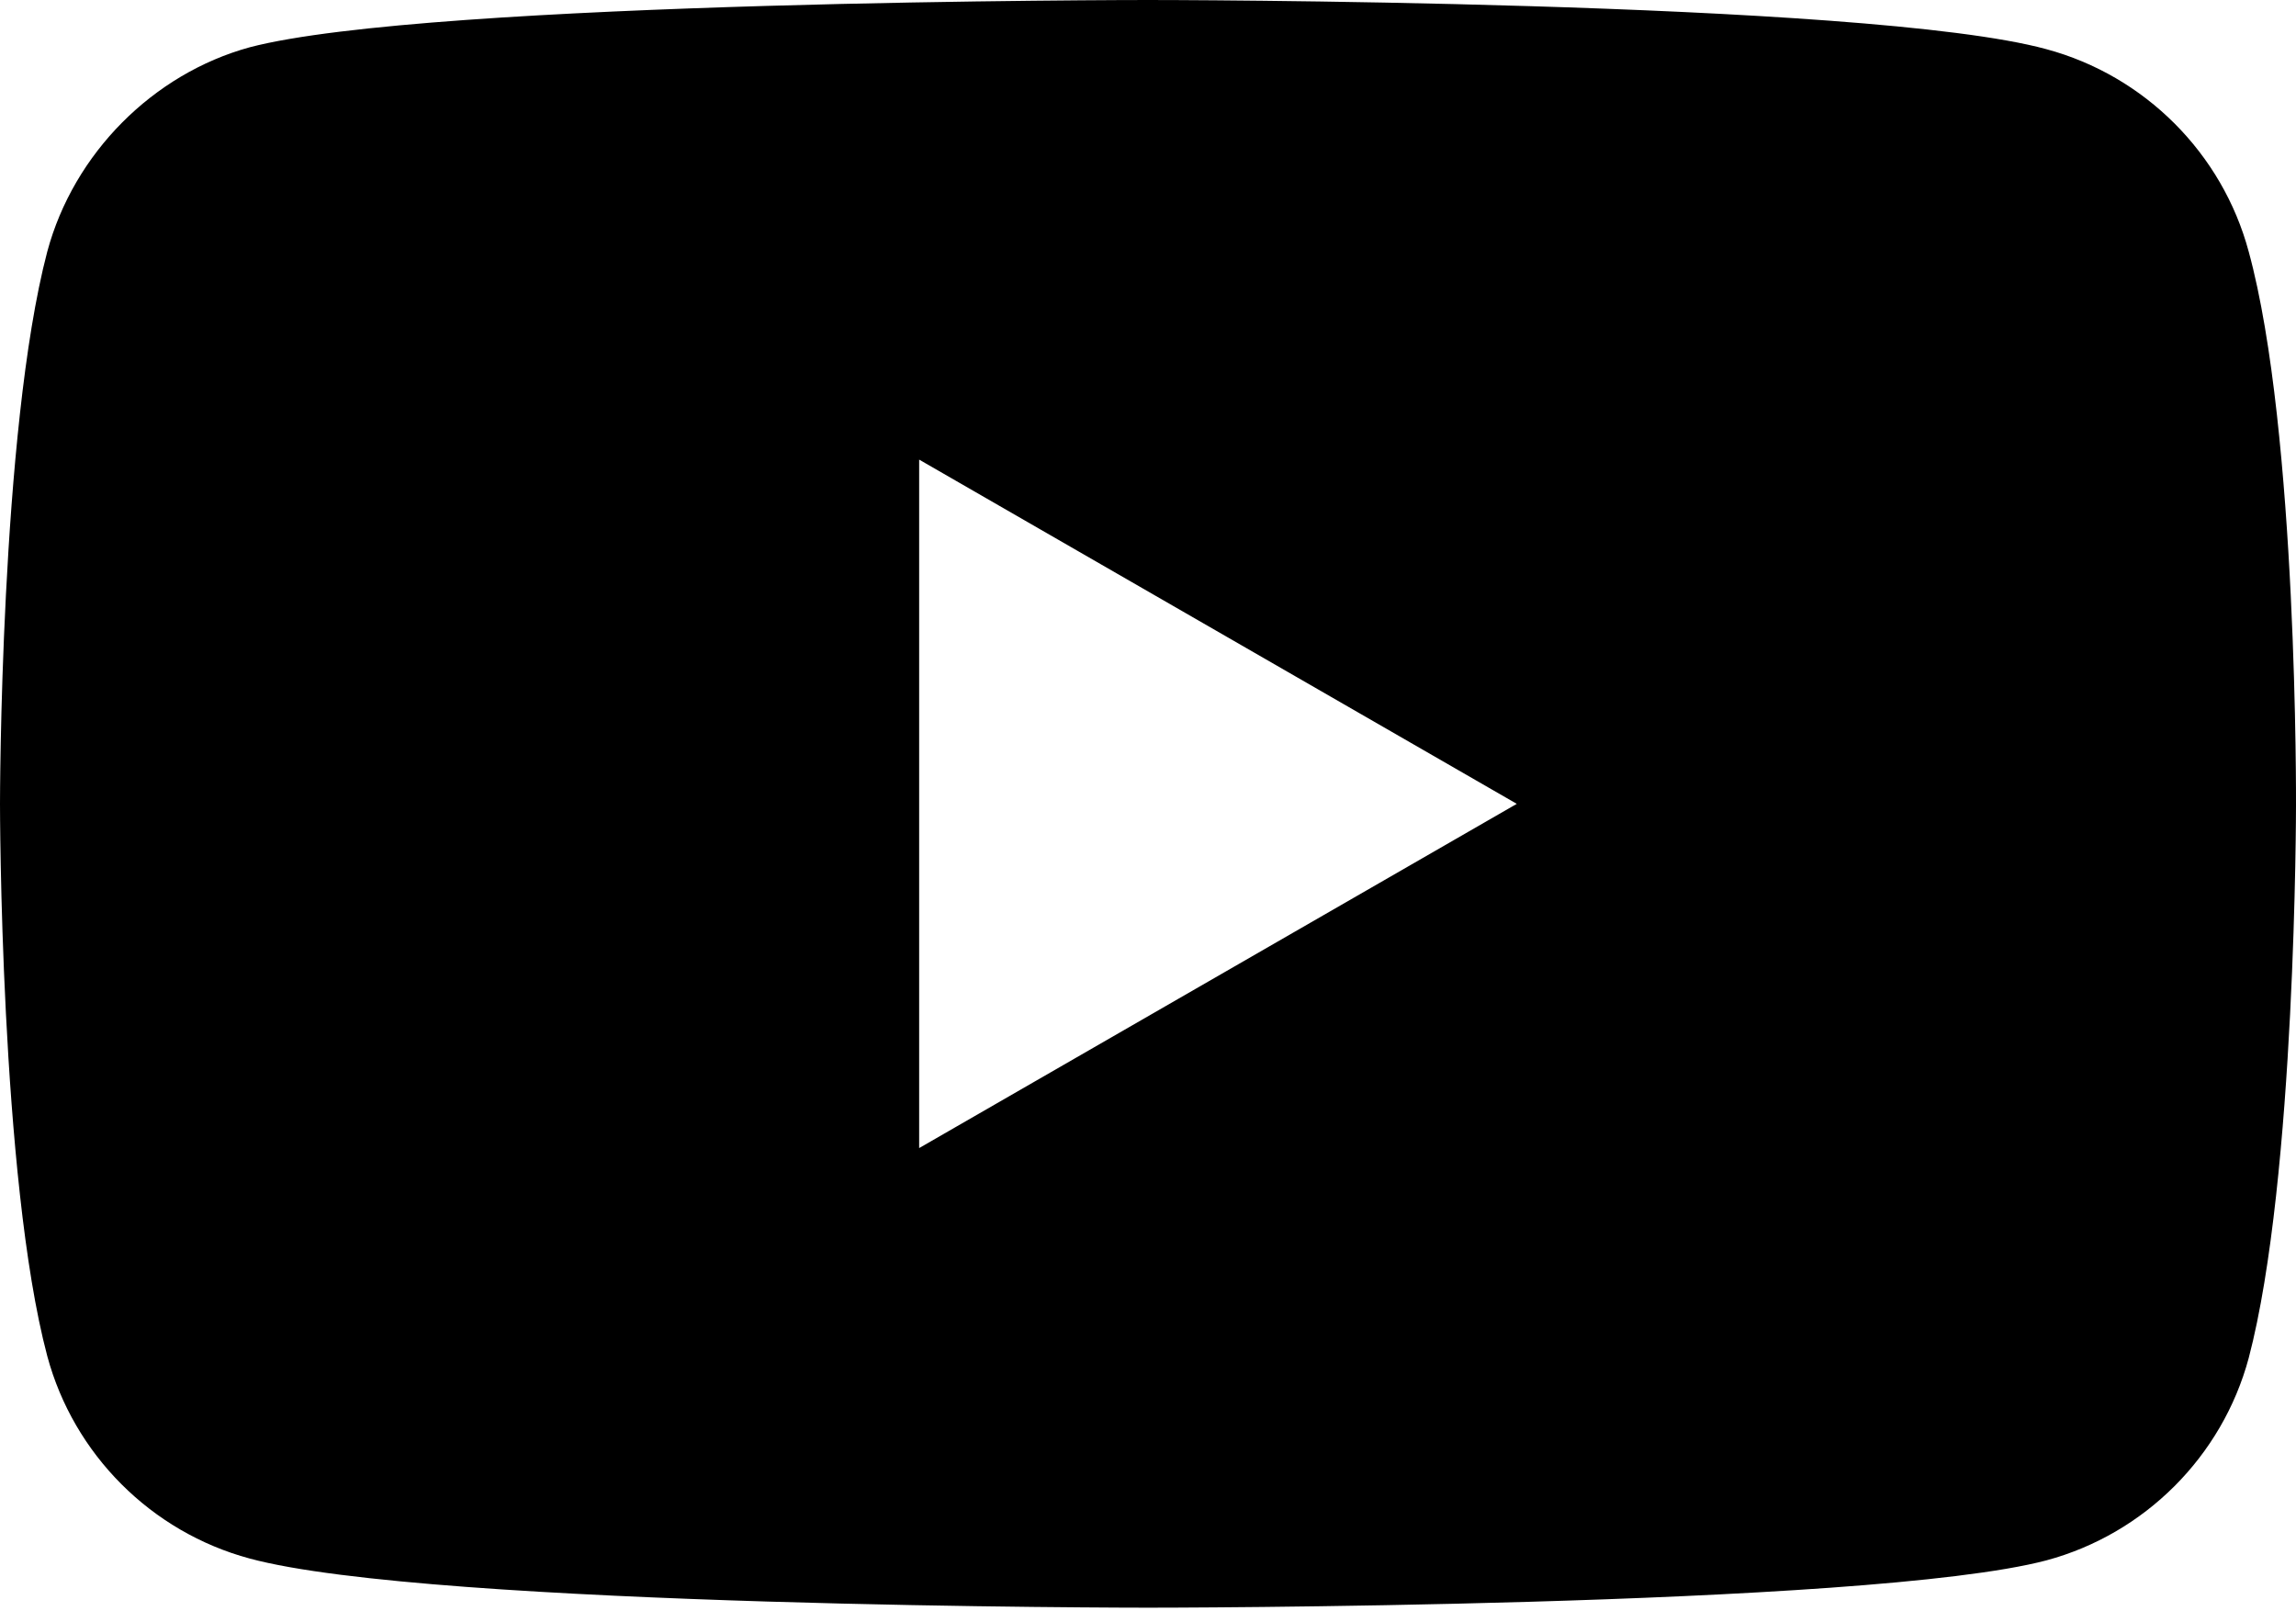 <?xml version="1.0" encoding="UTF-8"?>
<svg xmlns="http://www.w3.org/2000/svg" xmlns:xlink="http://www.w3.org/1999/xlink" width="640px" height="449px" viewBox="0 0 640 449" version="1.1">
  <title>youtube</title>
  <defs>
    <filter color-interpolation-filters="auto" id="filter-1">
      <feColorMatrix in="SourceGraphic" type="matrix" values="0 0 0 0 0.106 0 0 0 0 0.173 0 0 0 0 0.337 0 0 0 1 0"></feColorMatrix>
    </filter>
  </defs>
  <g id="Page-1" stroke="none" stroke-width="1" fill="none" fill-rule="evenodd">
    <g filter="url(#filter-1)" id="youtube">
      <g transform="translate(0, 0)">
        <path d="M626.812,70.117 C619.438,42.699 597.82,21.086 570.406,13.703 C520.324,0 319.992,0 319.992,0 C319.992,0 119.668,0 69.586,13.184 C42.699,20.559 20.555,42.703 13.18,70.117 C0,120.195 0,224.051 0,224.051 C0,224.051 0,328.43 13.18,377.984 C20.562,405.398 42.172,427.012 69.59,434.395 C120.195,448.102 320,448.102 320,448.102 C320,448.102 520.324,448.102 570.406,434.918 C597.824,427.539 619.438,405.926 626.82,378.512 C639.999,328.43 639.999,224.578 639.999,224.578 C639.999,224.578 640.523,120.195 626.812,70.117 L626.812,70.117 Z M256.211,319.996 L256.211,128.105 L422.797,224.051 L256.211,319.996 Z" id="Shape" fill="#000000" fill-rule="nonzero"></path>
      </g>
    </g>
  </g>
</svg>
